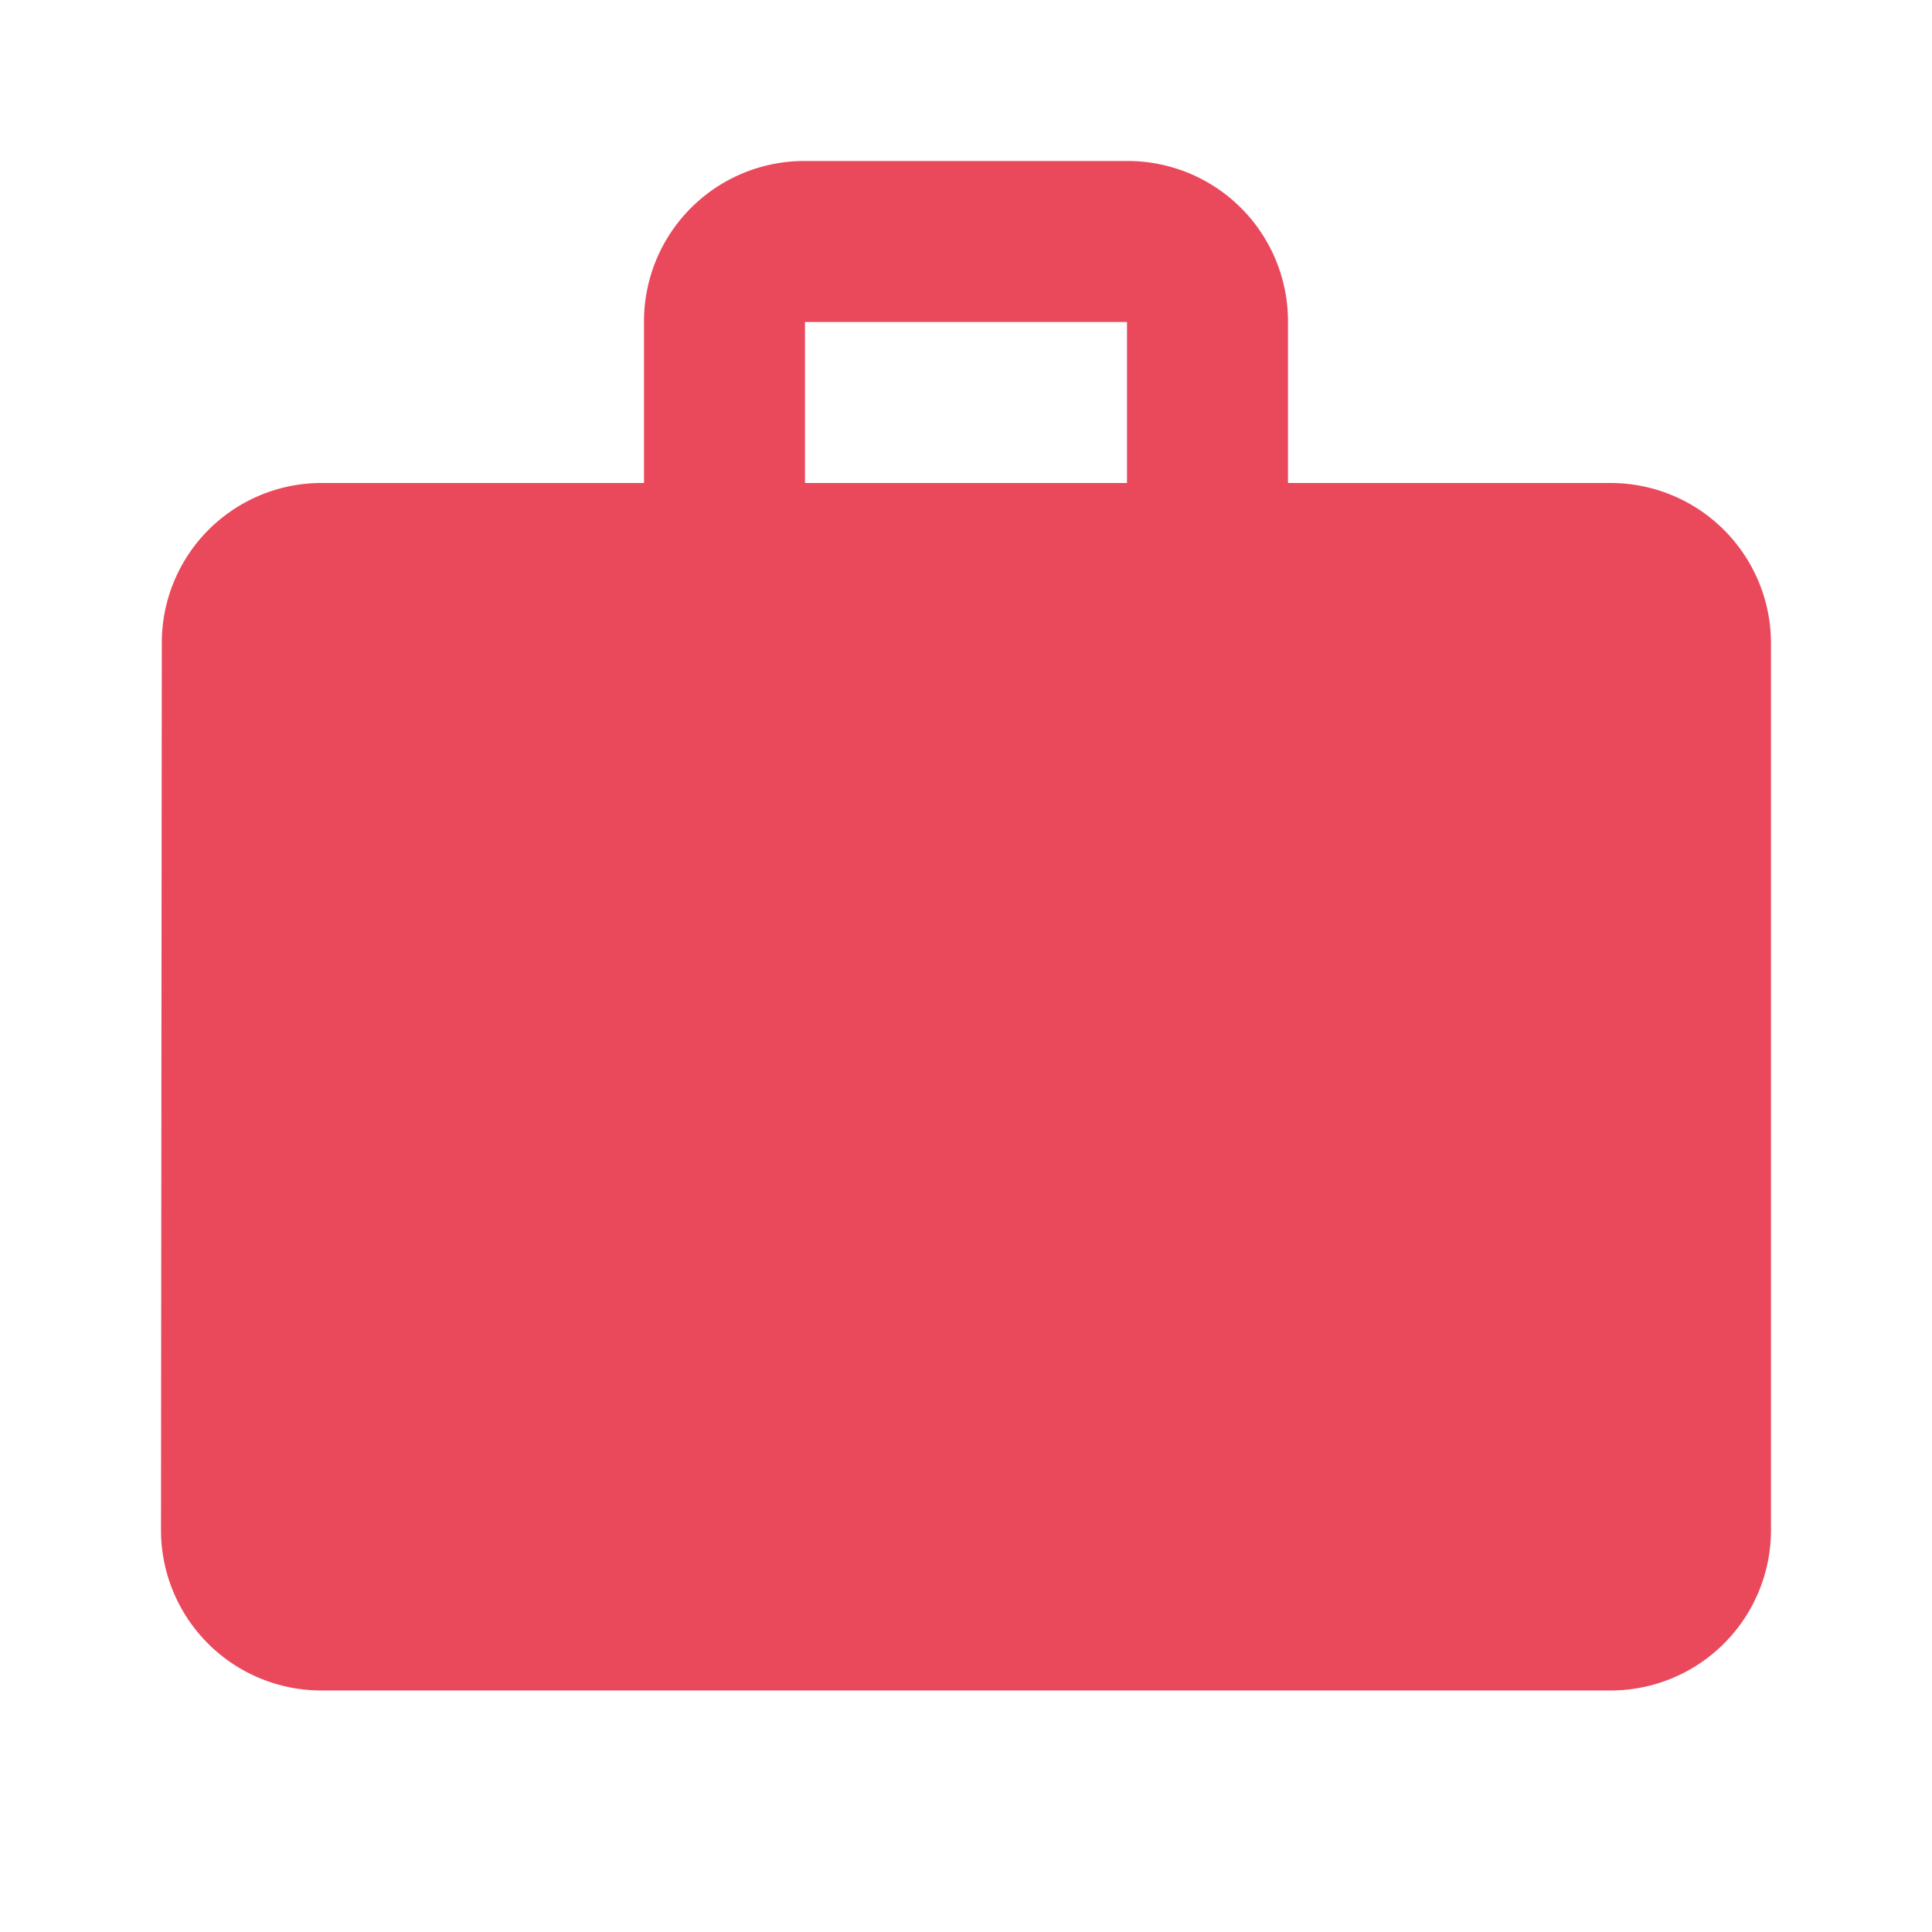 <svg xmlns="http://www.w3.org/2000/svg" viewBox="16044 11352 100 100">
  <defs>
    <style>
      .cls-1 {
        fill: none;
      }

      .cls-2 {
        fill: #ea495c;
      }
    </style>
  </defs>
  <g id="ic_work_black_24px_1_" data-name="ic_work_black_24px (1)" transform="translate(16044 11352)">
    <path id="Path_332" data-name="Path 332" class="cls-1" d="M0,0H100V100H0Z"/>
    <path id="Path_333" data-name="Path 333" class="cls-2" d="M77,18.667H60.333V10.333A8.3,8.3,0,0,0,52,2H35.333A8.3,8.3,0,0,0,27,10.333v8.333H10.333A8.269,8.269,0,0,0,2.042,27L2,72.833a8.3,8.3,0,0,0,8.333,8.333H77a8.3,8.3,0,0,0,8.333-8.333V27A8.3,8.3,0,0,0,77,18.667Zm-25,0H35.333V10.333H52Z" transform="translate(6.333 6.333)"/>
  </g>
</svg>
